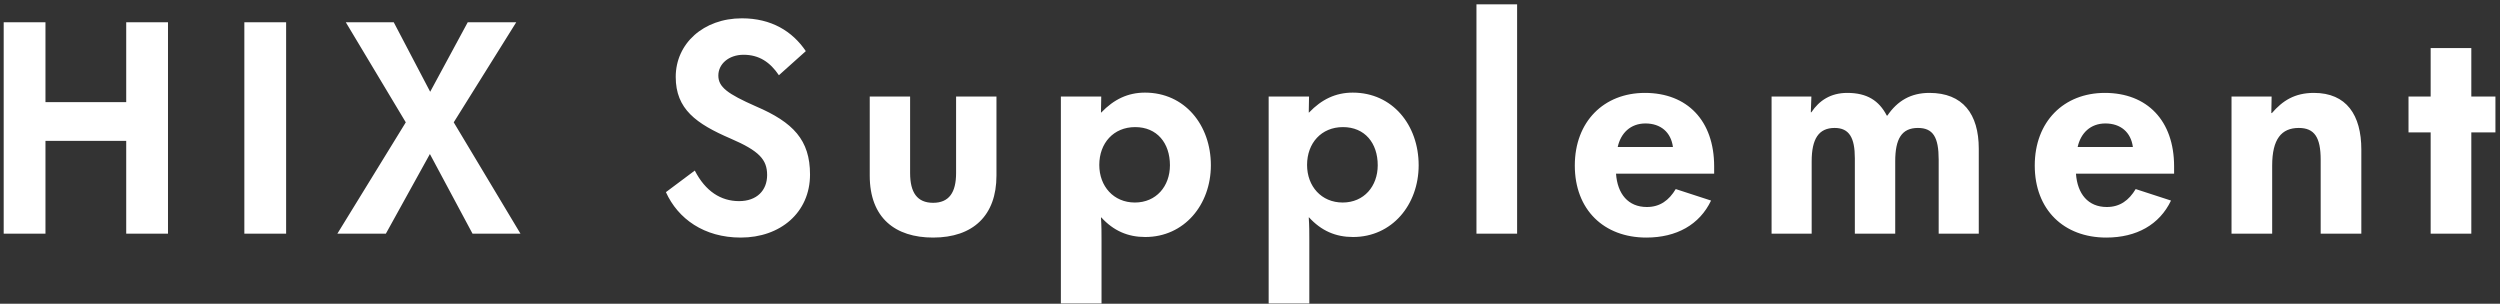 <svg width="321" height="39" viewBox="0 0 321 39" fill="none" xmlns="http://www.w3.org/2000/svg">
<rect x="0" y="0" width="321" height="39" fill="#333333" stroke="none"/>
<path d="M5.838 30H0.474V2.856H5.838V13.116H16.206V2.856H21.57V30H16.206V18.084H5.838V30ZM36.738 30H31.374V2.856H36.738V30ZM49.547 30H43.319L52.103 15.708L44.399 2.856H50.555L55.235 11.784L60.059 2.856H66.287L58.259 15.708L66.827 30H60.671L55.199 19.776L49.547 30ZM95.115 30.504C90.399 30.504 87.051 28.092 85.503 24.672L89.211 21.9C90.579 24.564 92.559 25.824 94.899 25.824C97.167 25.824 98.499 24.456 98.499 22.476C98.499 20.496 97.491 19.38 93.819 17.796C89.391 15.888 86.763 14.016 86.763 9.876C86.763 5.592 90.327 2.352 95.259 2.352C99.039 2.352 101.739 4.008 103.467 6.564L100.011 9.66C98.895 8.004 97.491 7.032 95.475 7.032C93.567 7.032 92.235 8.22 92.235 9.696C92.235 11.172 93.387 12.036 97.059 13.656C101.847 15.708 104.007 17.976 104.007 22.404C104.007 27.3 100.191 30.504 95.115 30.504ZM119.81 30.504C114.95 30.504 111.674 27.984 111.674 22.548V12.396H116.858V22.224C116.858 24.708 117.758 26.04 119.81 26.04C121.862 26.04 122.762 24.708 122.762 22.224V12.396H127.946V22.548C127.946 27.66 124.958 30.504 119.81 30.504ZM141.436 38.964H136.216V12.396H141.4L141.364 14.448H141.4C143.02 12.756 144.82 11.892 147.016 11.892C152.128 11.892 155.476 16.068 155.476 21.216C155.476 26.292 152.056 30.432 147.052 30.432C144.82 30.432 142.984 29.64 141.4 27.912H141.364C141.436 29.028 141.436 29.892 141.436 30.828V38.964ZM145.72 26.004C148.456 26.004 150.22 23.916 150.22 21.216C150.22 18.372 148.564 16.32 145.756 16.32C142.984 16.32 141.148 18.372 141.148 21.18C141.148 23.916 142.984 26.004 145.72 26.004ZM168.116 38.964H162.896V12.396H168.08L168.044 14.448H168.08C169.7 12.756 171.5 11.892 173.696 11.892C178.808 11.892 182.156 16.068 182.156 21.216C182.156 26.292 178.736 30.432 173.732 30.432C171.5 30.432 169.664 29.64 168.08 27.912H168.044C168.116 29.028 168.116 29.892 168.116 30.828V38.964ZM172.4 26.004C175.136 26.004 176.9 23.916 176.9 21.216C176.9 18.372 175.244 16.32 172.436 16.32C169.664 16.32 167.828 18.372 167.828 21.18C167.828 23.916 169.664 26.004 172.4 26.004ZM194.797 30H189.577V0.552H194.797V30ZM220.097 21.36V22.296H207.497C207.677 24.888 209.045 26.58 211.457 26.58C213.149 26.58 214.301 25.716 215.165 24.276L219.701 25.752C218.225 28.848 215.273 30.504 211.385 30.504C205.949 30.504 202.205 26.94 202.205 21.252C202.205 15.6 205.949 11.928 211.205 11.928C216.641 11.928 220.097 15.492 220.097 21.36ZM207.713 18.876H214.805C214.553 16.968 213.221 15.852 211.277 15.852C209.369 15.852 208.109 17.076 207.713 18.876ZM232.618 30H227.47V12.396H232.582L232.51 14.412H232.582C233.59 12.9 235.066 11.928 237.19 11.928C239.71 11.928 241.258 12.9 242.266 14.844H242.338C243.634 12.936 245.362 11.928 247.738 11.928C252.022 11.928 254.074 14.628 254.074 19.092V30H248.926V20.496C248.926 17.616 248.206 16.428 246.262 16.428C244.174 16.428 243.346 17.832 243.346 20.712V30H238.162V20.316C238.162 17.688 237.442 16.428 235.57 16.428C233.518 16.428 232.618 17.832 232.618 20.712V30ZM279.154 21.36V22.296H266.554C266.734 24.888 268.102 26.58 270.514 26.58C272.206 26.58 273.358 25.716 274.222 24.276L278.758 25.752C277.282 28.848 274.33 30.504 270.442 30.504C265.006 30.504 261.262 26.94 261.262 21.252C261.262 15.6 265.006 11.928 270.262 11.928C275.698 11.928 279.154 15.492 279.154 21.36ZM266.77 18.876H273.862C273.61 16.968 272.278 15.852 270.334 15.852C268.426 15.852 267.166 17.076 266.77 18.876ZM291.747 30H286.527V12.396H291.675L291.639 14.52H291.711C293.079 12.936 294.627 11.928 297.111 11.928C301.287 11.928 303.195 14.772 303.195 19.2V30H297.975V20.496C297.975 17.652 297.183 16.428 295.167 16.428C292.935 16.428 291.747 17.868 291.747 21.252V30ZM317.317 30H312.097V17.004H309.253V12.396H312.097V6.168H317.317V12.396H320.413V17.004H317.317V30Z" fill="white"/>
</svg>

